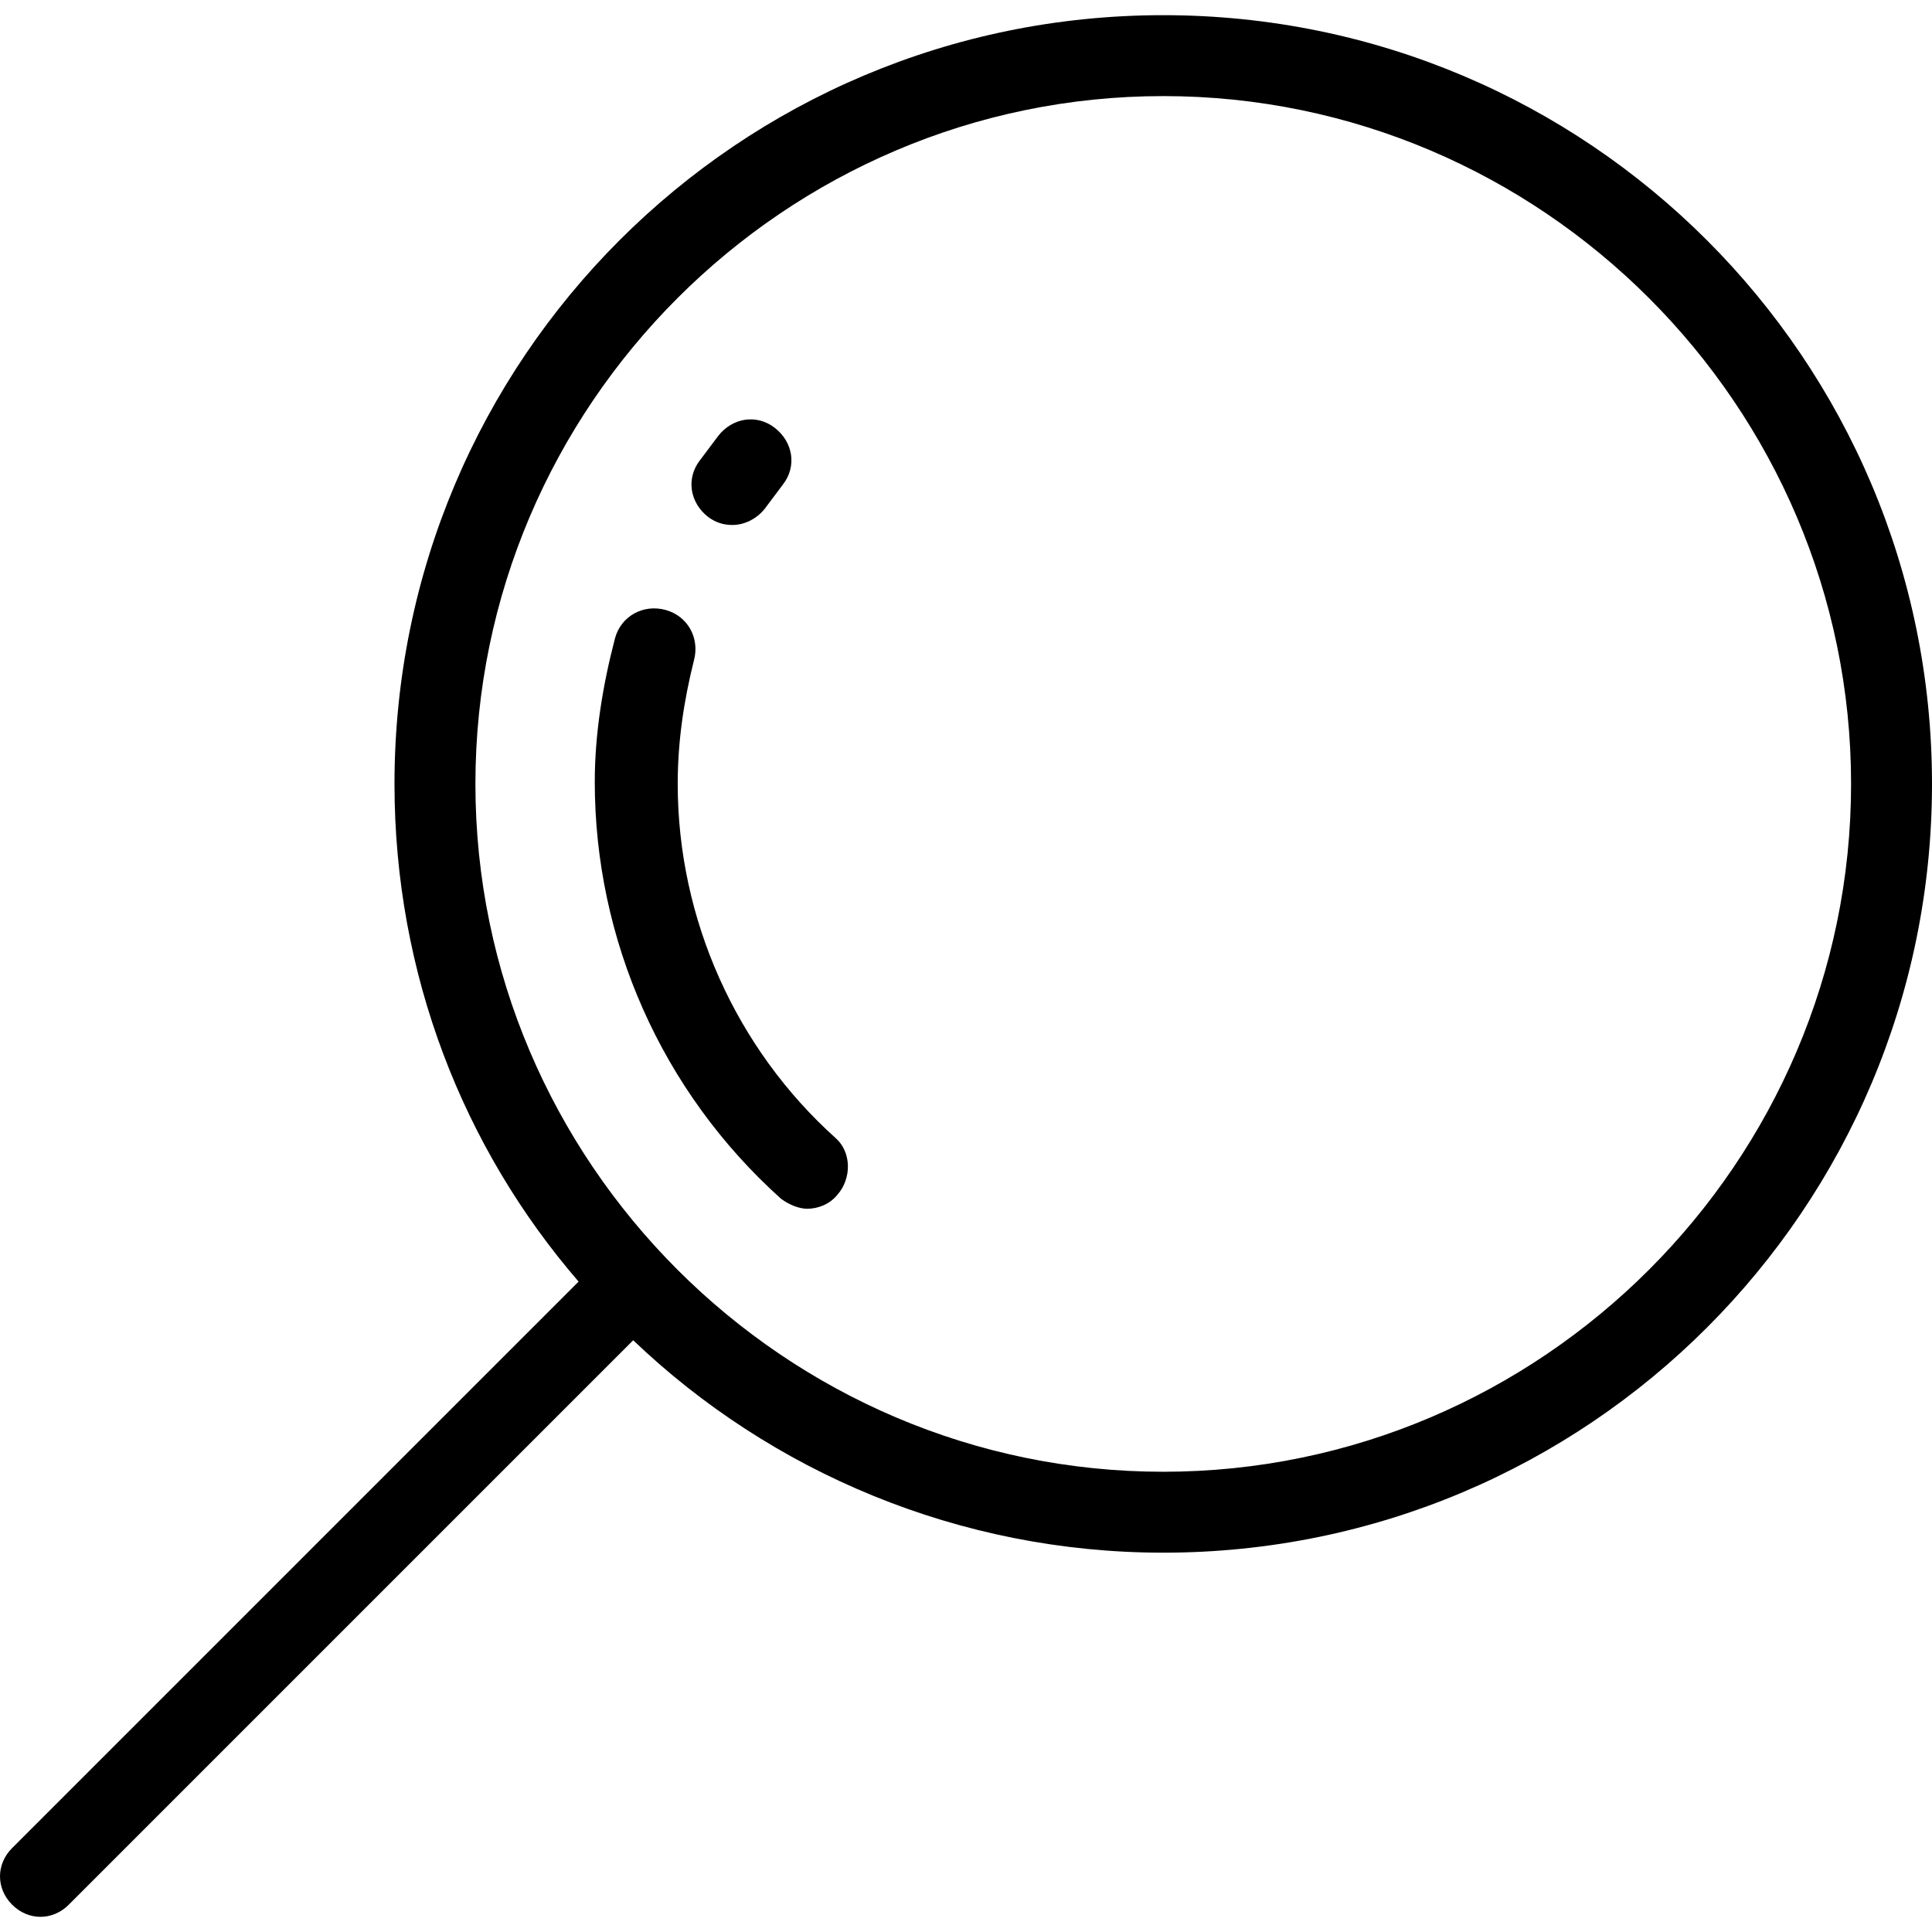 <?xml version="1.0" encoding="iso-8859-1"?>
<!-- Uploaded to: SVG Repo, www.svgrepo.com, Generator: SVG Repo Mixer Tools -->
<svg fill="#000000" height="800px" width="800px" version="1.1" id="Layer_1" xmlns="http://www.w3.org/2000/svg" xmlns:xlink="http://www.w3.org/1999/xlink" 
	 viewBox="0 0 382 382" xml:space="preserve">
<g>
	<g>
		<g>
			<path d="M230,3C146,3,78,71,78,155c0,37.6,13.6,72,36.4,98.4l-112,112c-3.2,3.2-3.2,8,0,11.2C4,378.2,6,379,8,379s4-0.8,5.6-2.4
				L125.2,265c27.2,26,64.4,42,104.8,42c84,0,152-68,152-152S314,3,230,3z M230,291c-74.8,0-136-61.2-136-136S155.2,19,230,19
				s136,61.2,136,136S304.8,291,230,291z"/>
			<path d="M140,102.2c1.6,1.2,3.2,1.6,4.8,1.6c2.4,0,4.8-1.2,6.4-3.2l3.6-4.8c2.8-3.6,2-8.4-1.6-11.2c-3.6-2.8-8.4-2-11.2,1.6
				l-3.6,4.8C135.6,94.6,136.4,99.4,140,102.2z"/>
			<path d="M165.2,225c-19.6-17.6-31.2-43.2-31.2-70c0-8.4,1.2-16.4,3.2-24.4c1.2-4.4-1.2-8.8-5.6-10c-4.4-1.2-8.8,1.2-10,5.6
				c-2.4,9.2-4,18.8-4,28.4c0,31.2,13.2,61.2,36.8,82.4c1.6,1.2,3.6,2,5.2,2c2,0,4.4-0.8,6-2.8C168.4,233,168.4,227.8,165.2,225z"/>
		</g>
	</g>
</g>
</svg>